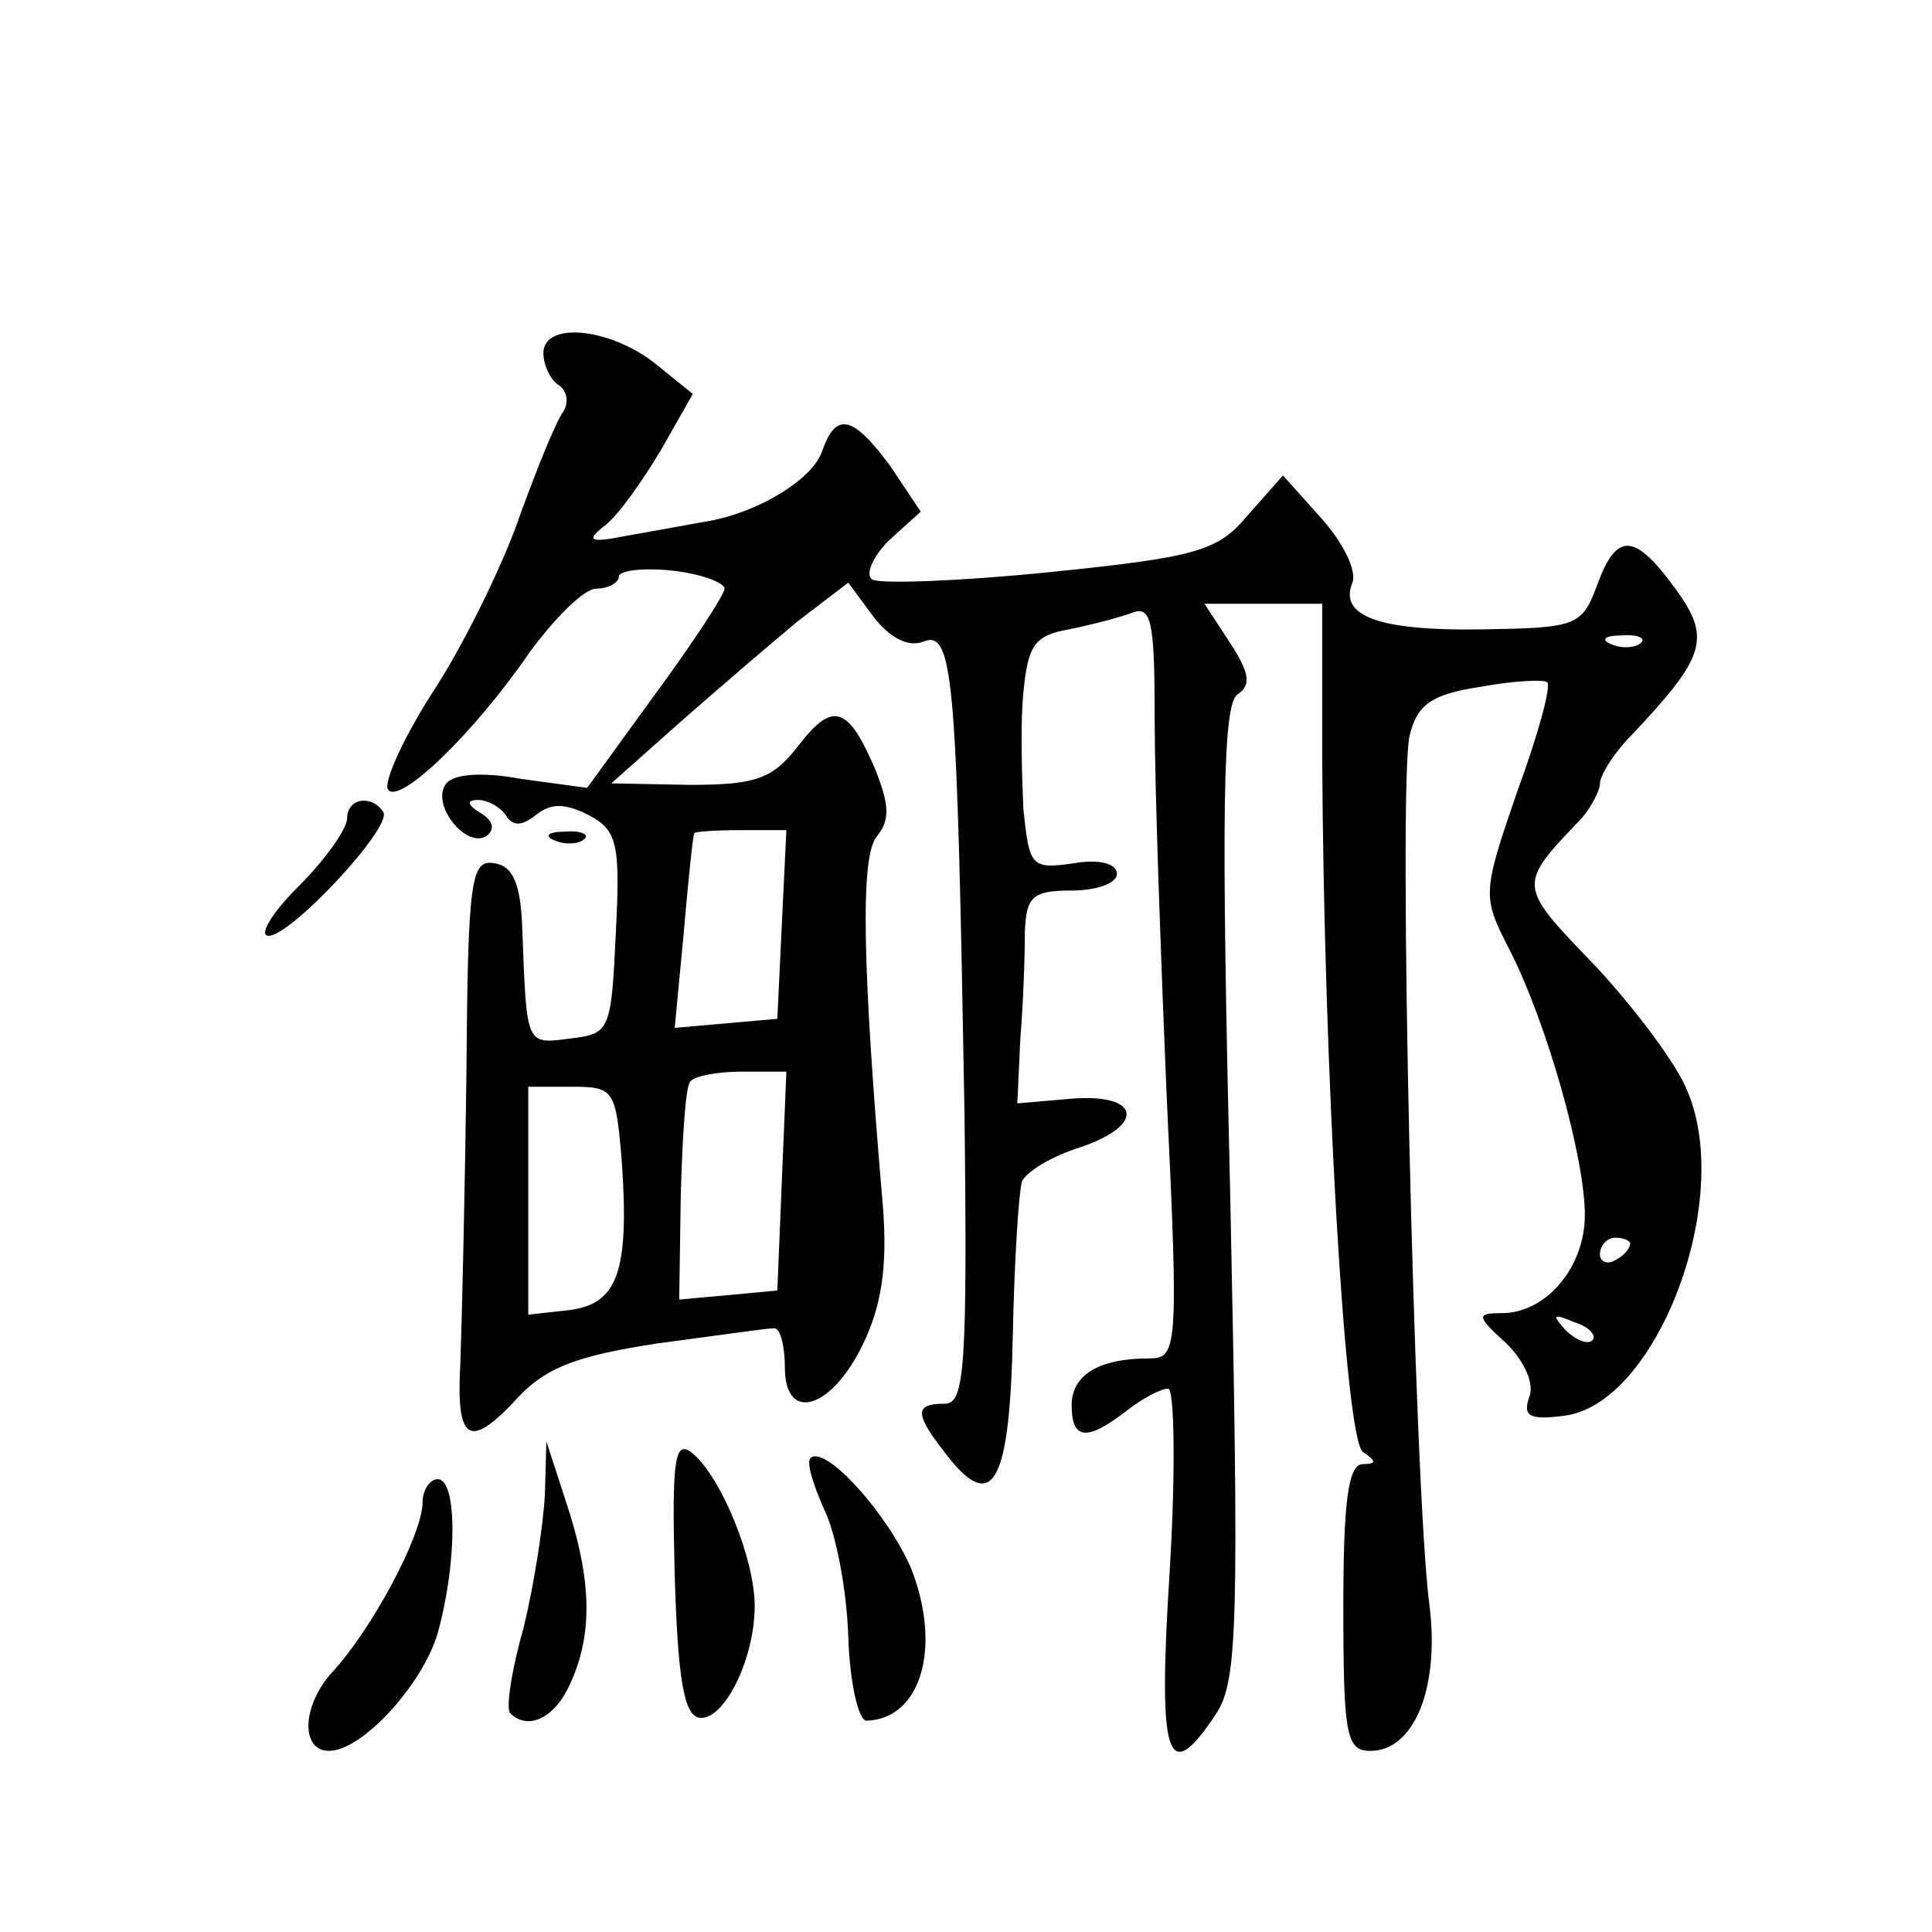 <?xml version="1.0" standalone="no"?>
<!DOCTYPE svg PUBLIC "-//W3C//DTD SVG 20010904//EN"
 "http://www.w3.org/TR/2001/REC-SVG-20010904/DTD/svg10.dtd">
<svg version="1.0" xmlns="http://www.w3.org/2000/svg"
 width="128pt" height="128pt" viewBox="0 0 128 128"
 preserveAspectRatio="xMidYMid meet">
<g transform="translate(0,128) scale(0.1,-0.1)"
fill="#0" stroke="none">
<path d="M360 1046 c0 -8 5 -18 10 -21 6 -4 7 -12 3 -18 -5 -7 -17 -37 -28 -67
-10 -30 -35 -82 -56 -115 -21 -32 -35 -63 -32 -68 7 -11 57 37 94 91 17 23 36 42
44 42 8 0 15 4 15 8 0 4 16 6 35 4 19 -2 35 -8 35 -12 0 -4 -21 -36 -46 -70 l-45
-62 -44 6 c-27 5 -46 3 -50 -4 -9 -14 14 -42 27 -34 6 4 5 10 -3 15 -10 6 -10 9
-2 9 6 0 15 -5 18 -10 5 -8 11 -7 20 0 10 8 19 8 35 0 19 -10 21 -19 18 -78 -3
-65 -4 -67 -30 -70 -30 -4 -29 -5 -32 73 -1 29 -6 41 -18 43 -16 3 -18 -9 -19 -140
-1 -79 -3 -164 -4 -191 -3 -53 6 -58 39 -22 18 19 39 27 92 35 38 5 72 10 77 10
4 0 7 -12 7 -26 0 -37 31 -28 52 16 12 25 16 51 13 90 -14 163 -15 233 -4 246 9
11 8 21 -1 44 -18 42 -28 46 -51 16 -17 -22 -28 -26 -72 -26 l-52 1 45 40 c25 22
60 52 78 67 l34 26 17 -23 c11 -14 23 -20 33 -16 20 8 22 -27 27 -312 2 -170 0
-193 -13 -193 -21 0 -20 -7 2 -35 30 -38 41 -17 43 80 1 50 4 95 6 102 3 7 20 17
39 23 44 15 39 36 -7 32 l-35 -3 2 43 c2 24 3 55 3 71 1 23 5 27 31 27 17 0 30
5 30 11 0 7 -12 10 -29 7 -28 -4 -29 -2 -33 36 -1 23 -2 57 0 77 3 31 7 38 30 42
15 3 34 8 42 11 13 5 15 -6 15 -71 0 -43 4 -156 8 -250 8 -168 7 -173 -12 -173
-33 0 -51 -11 -51 -31 0 -23 10 -24 36 -4 10 8 23 15 28 15 4 0 5 -54 1 -120 -8
-126 -2 -145 31 -95 14 22 15 59 9 346 -6 251 -5 323 5 329 9 6 8 14 -5 34 l-17
26 39 0 39 0 0 -102 c1 -205 15 -452 27 -460 9 -6 9 -8 0 -8 -10 0 -13 -26 -13
-95 0 -85 2 -95 18 -95 29 0 46 42 39 97 -10 74 -21 547 -13 576 5 20 14 27 47
32 22 4 42 5 44 3 3 -2 -6 -35 -20 -73 -23 -67 -23 -69 -5 -104 25 -49 50 -138
50 -176 0 -35 -26 -65 -55 -65 -17 0 -17 -2 3 -20 12 -12 19 -27 15 -36 -4 -12
0 -15 23 -12 61 7 113 142 82 215 -7 18 -35 55 -61 83 -52 54 -52 53 -9 98 6 7
12 18 12 23 0 5 9 20 21 32 49 52 53 64 29 97 -27 37 -39 38 -52 2 -10 -27 -14
-28 -77 -29 -68 -1 -94 9 -85 31 3 8 -6 26 -20 42 l-26 29 -23 -26 c-20 -24 -33
-28 -131 -38 -59 -6 -112 -8 -118 -5 -5 3 0 15 11 26 l21 19 -20 30 c-25 34 -36
36 -45 11 -6 -20 -45 -43 -80 -48 -11 -2 -33 -6 -50 -9 -25 -5 -27 -3 -14 7 9 7
25 30 37 50 l21 37 -26 21 c-30 23 -73 27 -73 6z m727 -192 c-3 -3 -12 -4 -19 -1
-8 3 -5 6 6 6 11 1 17 -2 13 -5z m-569 -186 l-3 -63 -34 -3 -34 -3 6 63 c3 35 6
64 7 66 0 1 14 2 30 2 l31 0 -3 -62z m0 -170 l-3 -73 -32 -3 -33 -3 1 68 c1 37
3 71 6 76 2 4 18 7 34 7 l30 0 -3 -72z m-106 12 c5 -73 -3 -94 -35 -98 l-27 -3
0 75 0 76 29 0 c28 0 29 -2 33 -50z m668 -54 c0 -3 -4 -8 -10 -11 -5 -3 -10 -1
-10 4 0 6 5 11 10 11 6 0 10 -2 10 -4z m-25 -64 c-3 -3 -11 0 -18 7 -9 10 -8 11
6 5 10 -3 15 -9 12 -12z M230 738 c0 -7 -14 -27 -32 -45 -18 -18 -27 -33 -20 -33
15 0 82 72 76 82 -8 12 -24 9 -24 -4z M368 723 c7 -3 16 -2 19 1 4 3 -2 6 -13 5
-11 0 -14 -3 -6 -6z M447 237 c2 -68 6 -93 16 -95 16 -3 37 38 37 74 0 31 -22 85
-41 101 -12 10 -14 -3 -12 -80z M361 290 c-1 -20 -7 -59 -14 -88 -8 -28 -12 -54
-9 -57 12 -12 30 -3 40 20 15 33 14 69 -3 120 l-13 40 -1 -35z M537 314 c-3 -3
2 -18 9 -34 8 -16 15 -54 16 -84 1 -32 7 -56 12 -56 36 1 50 48 30 100 -15 36 -57
83 -67 74z M280 285 c0 -22 -34 -85 -60 -113 -20 -22 -21 -52 -2 -52 22 0 62 44
72 78 13 47 13 102 0 102 -5 0 -10 -7 -10 -15z"/>
</g>
</svg>
